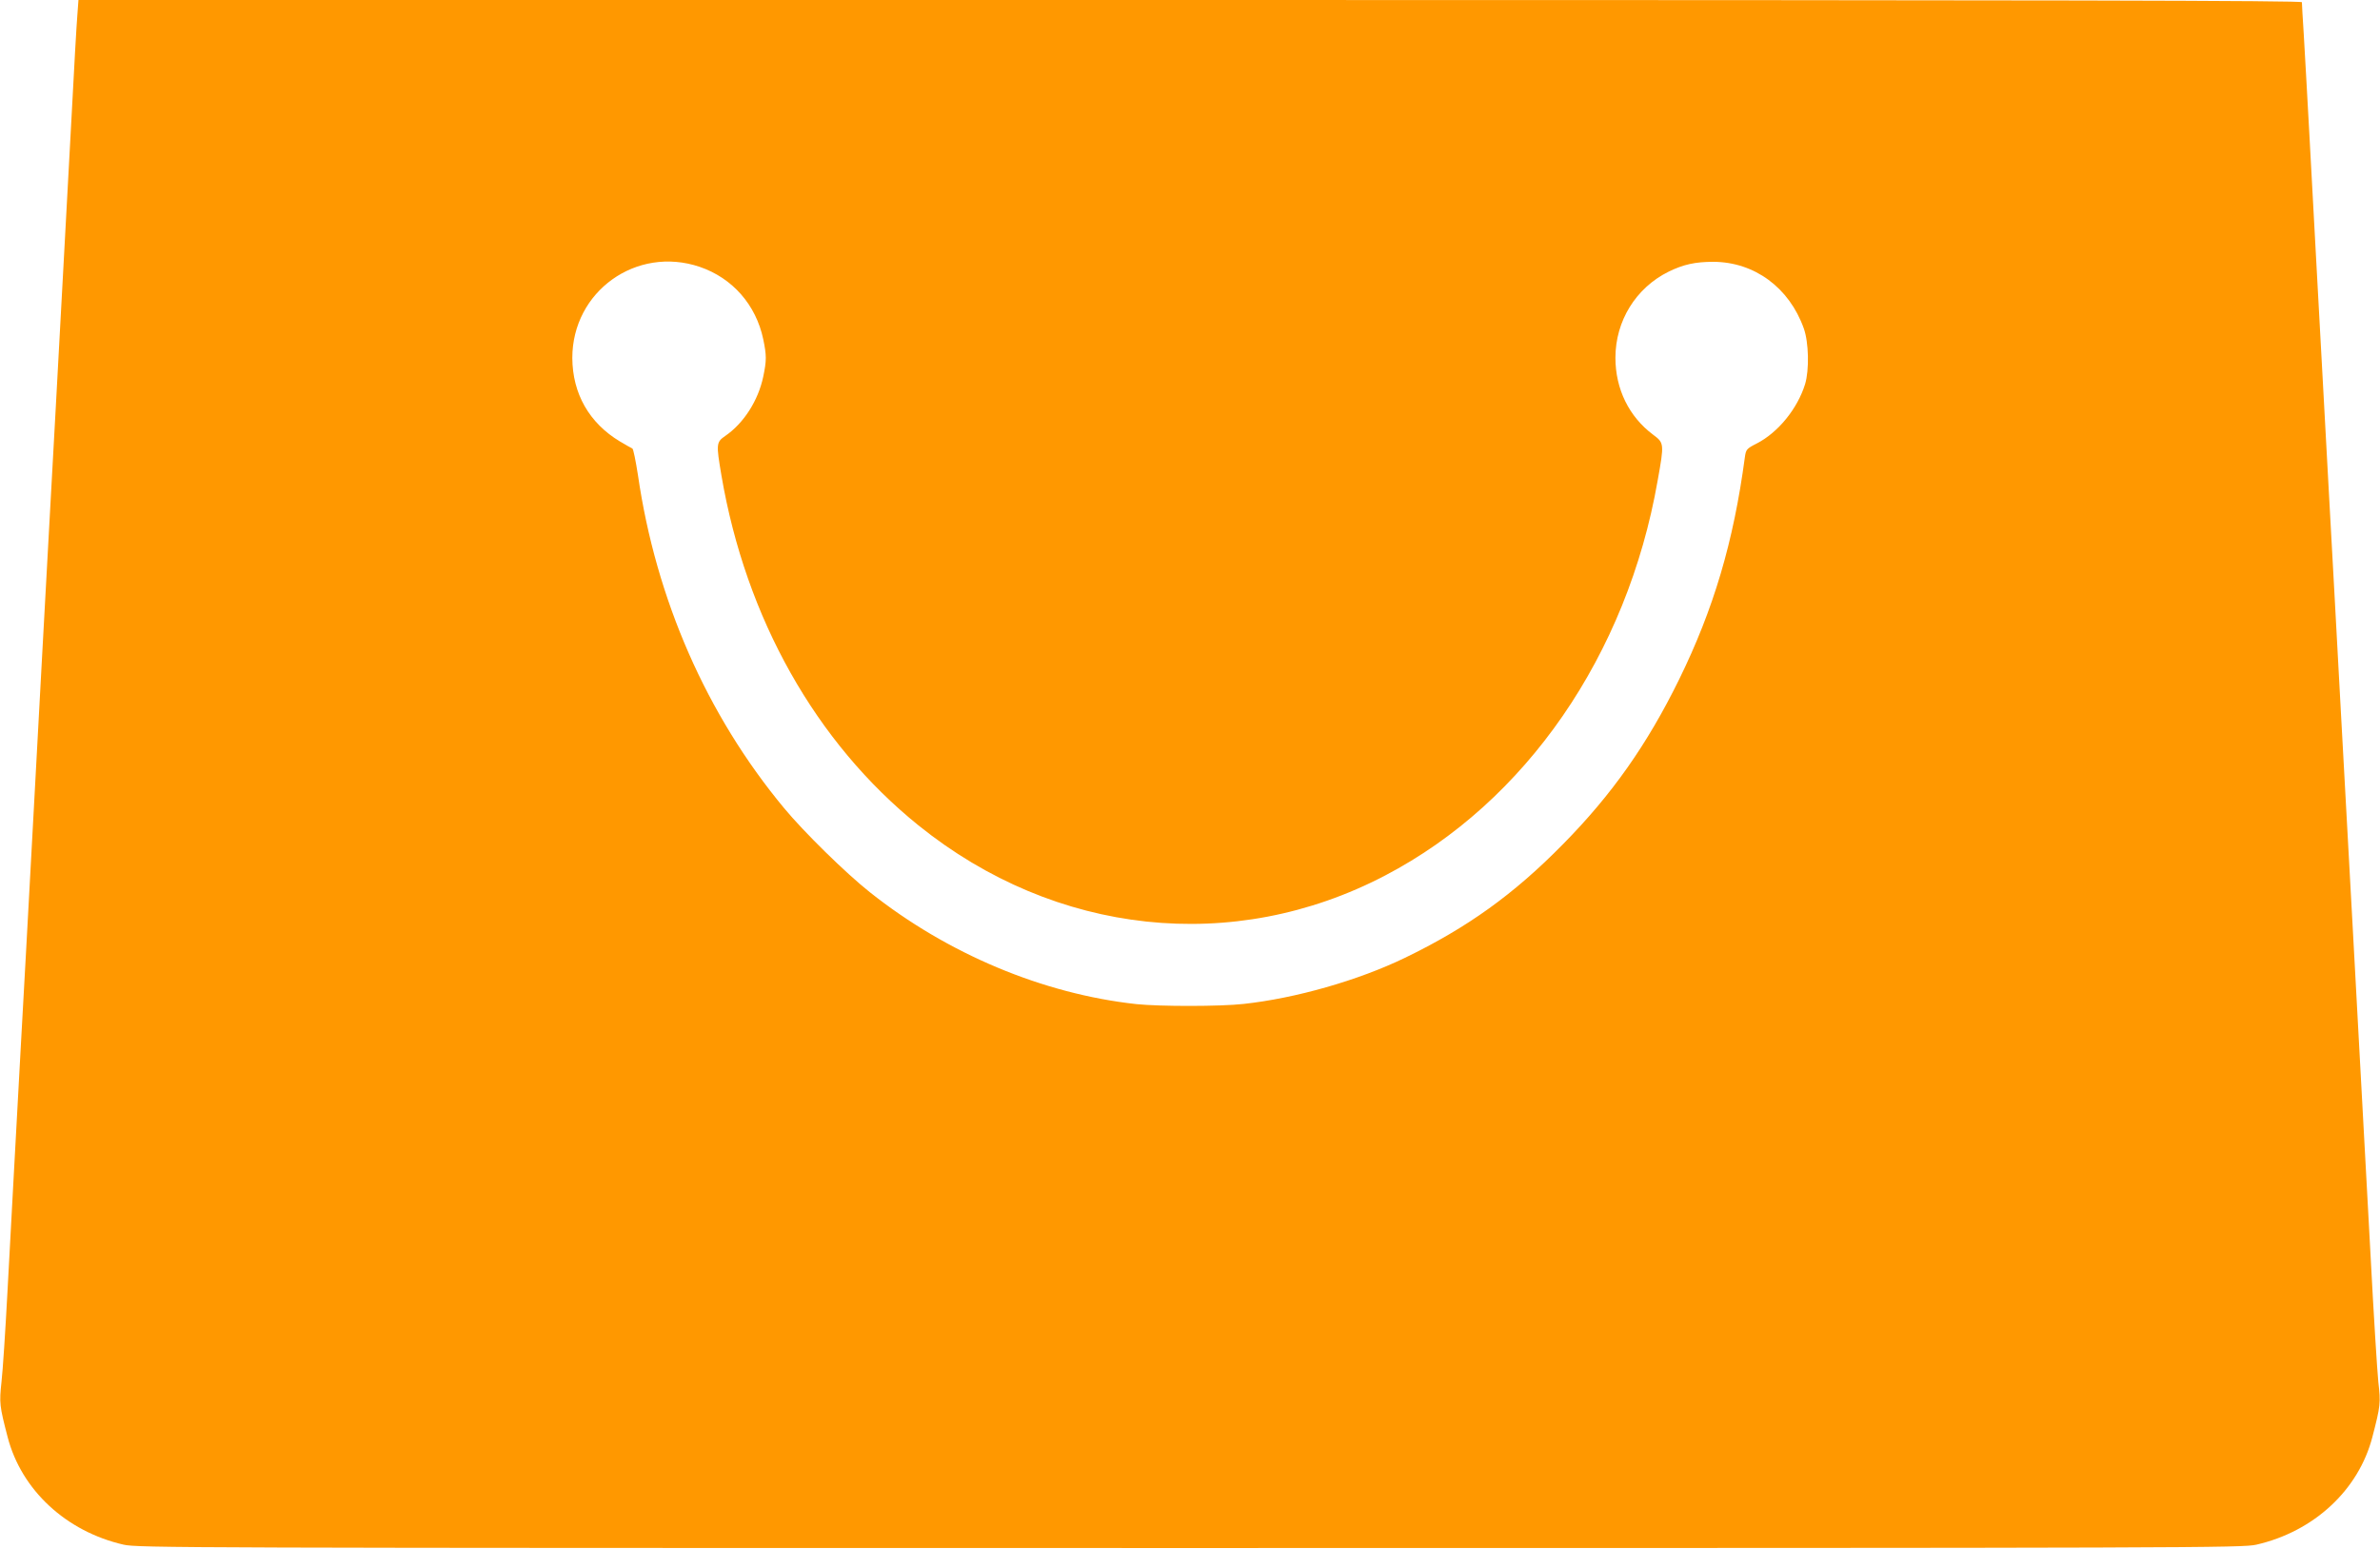 <?xml version="1.0" standalone="no"?>
<!DOCTYPE svg PUBLIC "-//W3C//DTD SVG 20010904//EN"
 "http://www.w3.org/TR/2001/REC-SVG-20010904/DTD/svg10.dtd">
<svg version="1.0" xmlns="http://www.w3.org/2000/svg"
 width="1280pt" height="833pt" viewBox="0 0 1280 833"
 preserveAspectRatio="xMidYMid meet">
<g transform="translate(0,833) scale(0.1,-0.1)"
fill="#ff9800" stroke="none">
<path d="M416 8248 c-4 -46 -18 -290 -31 -543 -14 -253 -34 -626 -45 -830 -11
-203 -29 -534 -40 -735 -11 -201 -27 -486 -35 -635 -8 -148 -26 -477 -40 -730
-14 -253 -34 -626 -45 -830 -11 -203 -29 -534 -40 -735 -19 -346 -31 -554 -65
-1182 -8 -150 -24 -442 -35 -648 -11 -206 -25 -423 -32 -482 -12 -113 -11
-127 33 -296 74 -285 314 -508 624 -579 77 -17 286 -18 5735 -18 5449 0 5658
1 5735 18 310 71 550 294 624 579 44 169 45 183 32 296 -6 59 -25 359 -41 667
-29 538 -63 1164 -95 1745 -24 435 -43 786 -65 1185 -11 204 -27 493 -35 643
-8 149 -22 395 -30 545 -8 149 -24 439 -35 642 -11 204 -27 492 -35 640 -8
149 -24 439 -35 645 -11 206 -25 447 -30 535 -6 88 -10 166 -10 173 0 9 -1202
12 -5979 12 l-5979 0 -6 -82z m3347 -1353 c176 -60 303 -204 342 -390 18 -87
18 -113 0 -200 -27 -129 -105 -251 -204 -319 -49 -34 -50 -42 -21 -213 131
-768 508 -1437 1060 -1882 736 -593 1695 -696 2510 -269 756 395 1301 1185
1465 2123 36 200 35 203 -24 247 -130 97 -203 246 -203 414 0 198 110 376 286
463 80 39 143 53 241 53 221 -1 408 -139 486 -358 27 -75 30 -224 7 -300 -41
-132 -145 -260 -260 -319 -55 -28 -58 -32 -64 -75 -61 -455 -168 -816 -354
-1195 -171 -348 -360 -617 -623 -884 -266 -271 -516 -450 -851 -612 -252 -122
-590 -218 -868 -248 -125 -14 -451 -14 -576 -1 -503 55 -1016 270 -1434 602
-130 103 -355 324 -461 452 -417 502 -689 1123 -786 1791 -12 77 -25 141 -30
143 -5 2 -35 19 -67 38 -165 99 -255 257 -256 449 0 358 345 605 685 490z"/>
</g>
</svg>
